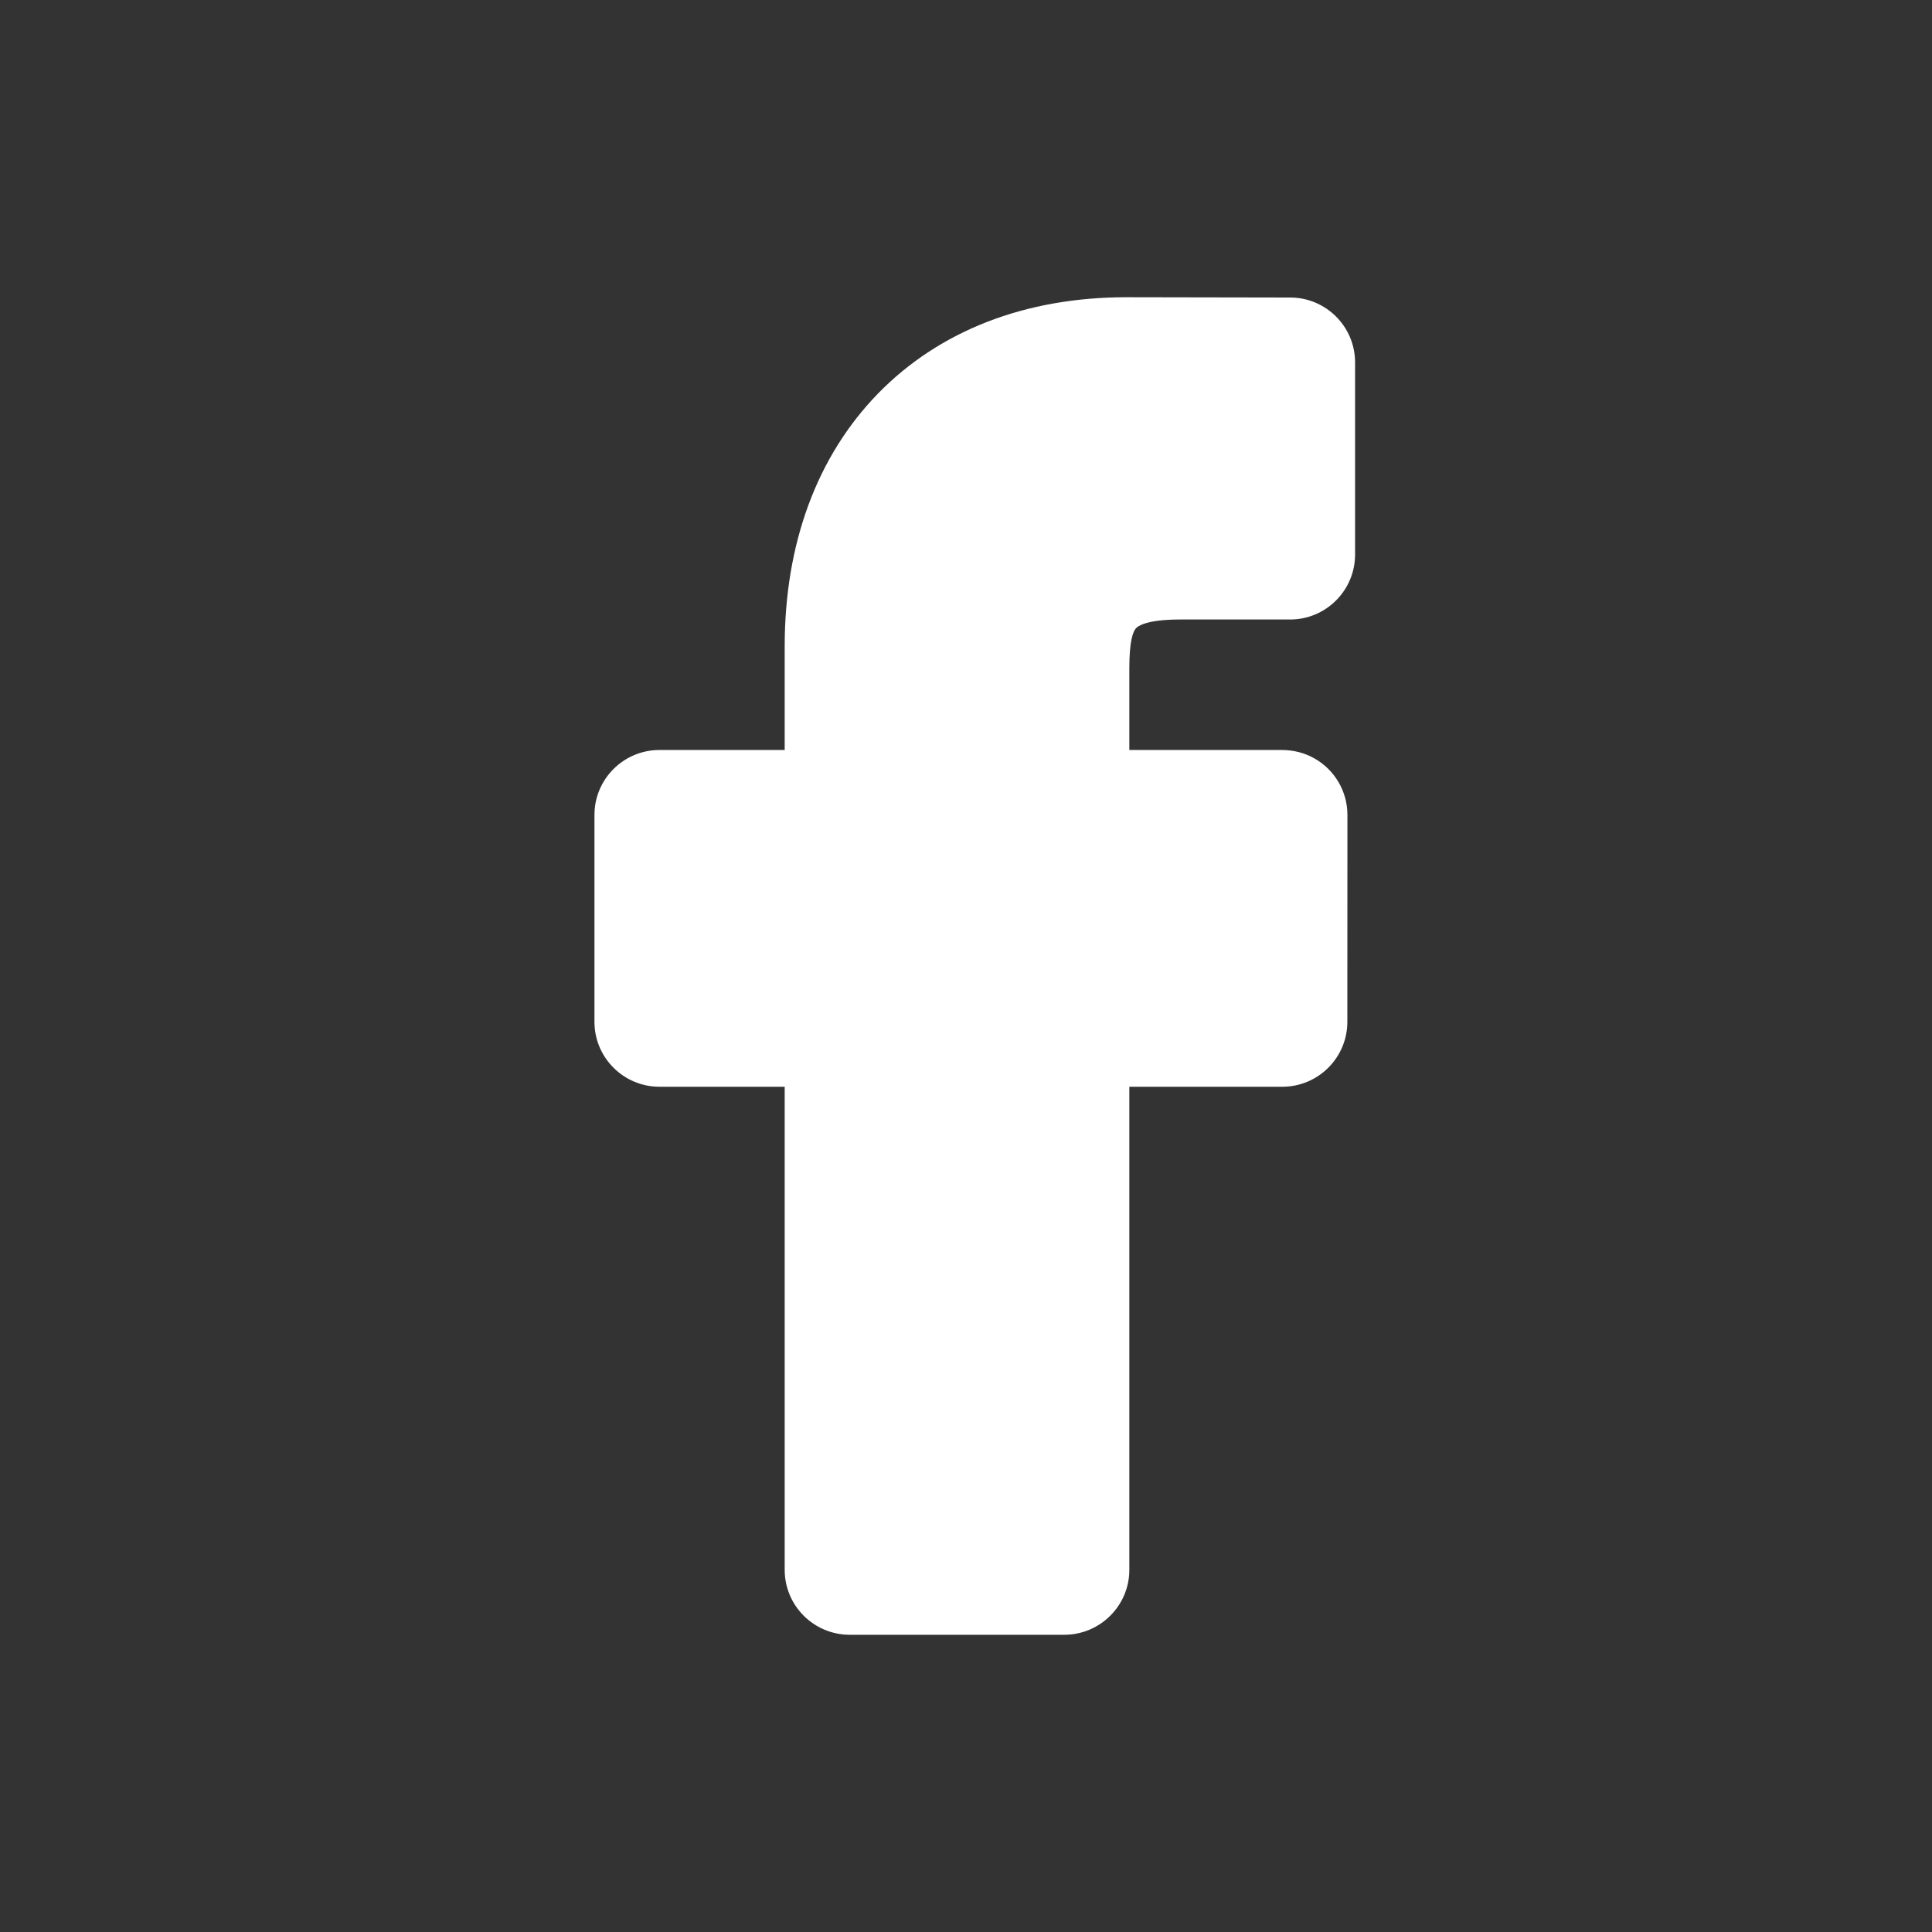 <svg width="26" height="26" viewBox="0 0 26 26" fill="none" xmlns="http://www.w3.org/2000/svg">
<rect x="0" y="0" width="26" height="26" fill="#333333" stroke="none"/>
<path d="M15.287 8.455C15.311 8.428 15.427 8.337 15.879 8.337L17.362 8.337C17.844 8.337 18.236 7.945 18.236 7.463V4.877C18.236 4.396 17.845 4.004 17.363 4.004L15.16 4C13.801 4 12.645 4.448 11.818 5.294C10.995 6.138 10.56 7.314 10.56 8.698V10.093H8.875C8.392 10.093 8 10.485 8 10.966V13.752C8 14.233 8.392 14.625 8.875 14.625H10.56V21.127C10.56 21.608 10.952 22 11.435 22H14.323C14.805 22 15.198 21.608 15.198 21.127V14.625H17.257C17.74 14.625 18.132 14.233 18.132 13.752L18.133 10.966C18.133 10.65 17.961 10.357 17.683 10.203C17.555 10.131 17.405 10.093 17.25 10.093H15.198V8.991C15.198 8.631 15.246 8.501 15.287 8.455Z" fill="white"/>
</svg>
